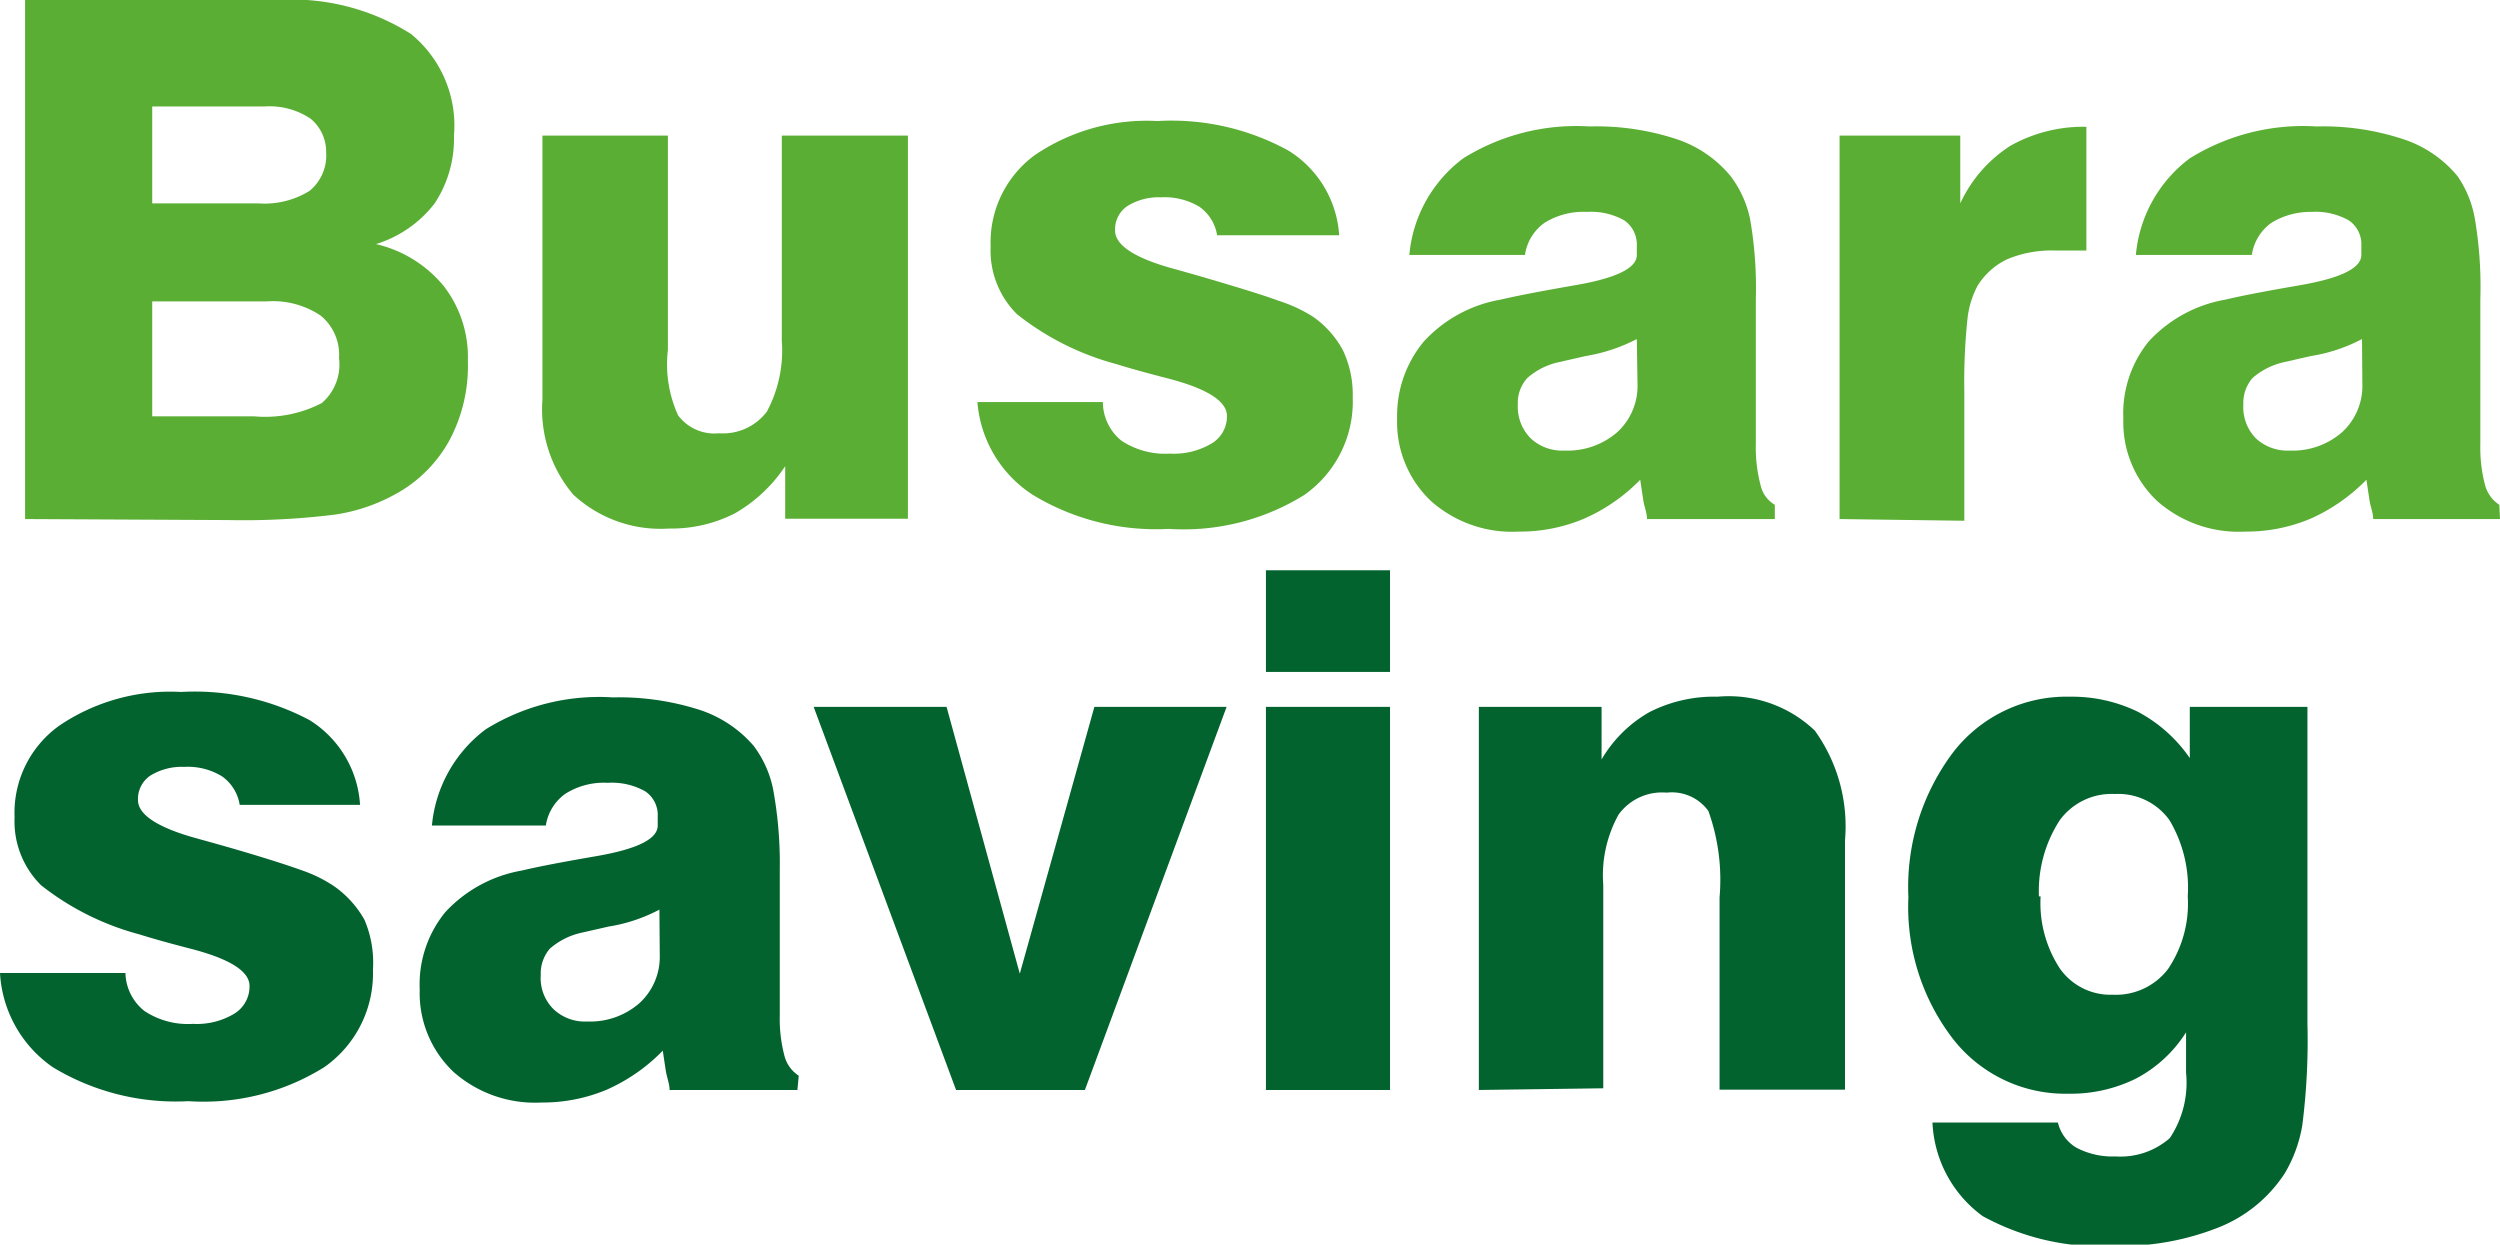 <svg id="Layer_1" data-name="Layer 1" xmlns="http://www.w3.org/2000/svg" viewBox="0 0 73.74 36.71"><defs><style>.cls-1{fill:#59ae33;}.cls-2{fill:#03632e;}</style></defs><path class="cls-1" d="M.74,15.31V0H8.17a6.58,6.58,0,0,1,3.95,1,3.49,3.49,0,0,1,1.27,3,3.46,3.46,0,0,1-.57,2A3.48,3.48,0,0,1,11.09,7.2a3.65,3.65,0,0,1,2,1.24,3.42,3.42,0,0,1,.71,2.2A4.66,4.66,0,0,1,13.25,13a4,4,0,0,1-1.65,1.61,5.26,5.26,0,0,1-1.73.57,21.78,21.78,0,0,1-3.14.16ZM4.49,6H7.64a2.51,2.51,0,0,0,1.49-.37A1.34,1.34,0,0,0,9.62,4.5a1.26,1.26,0,0,0-.46-1,2.17,2.17,0,0,0-1.35-.36H4.49Zm0,6.28h3a3.64,3.64,0,0,0,2-.39A1.5,1.5,0,0,0,10,10.56a1.49,1.49,0,0,0-.54-1.25,2.52,2.52,0,0,0-1.59-.42H4.49Z"/><path class="cls-1" d="M26.78,4v11.3H23.16V13.75a4.39,4.39,0,0,1-1.5,1.4,4.13,4.13,0,0,1-1.93.44,3.79,3.79,0,0,1-2.82-1A3.9,3.9,0,0,1,16,11.78V4h3.7v6.32A3.65,3.65,0,0,0,20,12.25a1.34,1.34,0,0,0,1.21.53,1.62,1.62,0,0,0,1.41-.64,3.82,3.82,0,0,0,.44-2.09V4Z"/><path class="cls-1" d="M28.83,11.86h3.7A1.47,1.47,0,0,0,33.08,13a2.34,2.34,0,0,0,1.43.38,2.19,2.19,0,0,0,1.23-.3.93.93,0,0,0,.45-.81c0-.44-.59-.81-1.75-1.11-.62-.16-1.13-.3-1.51-.42A8.06,8.06,0,0,1,30,9.27a2.64,2.64,0,0,1-.78-2,3.19,3.19,0,0,1,1.31-2.7,5.88,5.88,0,0,1,3.61-1A7.16,7.16,0,0,1,38,4.44a3.17,3.17,0,0,1,1.5,2.5H35.9a1.27,1.27,0,0,0-.52-.84,2,2,0,0,0-1.13-.28,1.75,1.75,0,0,0-1,.26.83.83,0,0,0-.36.72c0,.44.6.83,1.81,1.15l.67.19c1.13.33,1.91.57,2.34.73a4.42,4.42,0,0,1,1,.46,2.84,2.84,0,0,1,.9,1,3.06,3.06,0,0,1,.29,1.39,3.36,3.36,0,0,1-1.43,2.88,6.74,6.74,0,0,1-4,1,7,7,0,0,1-4-1A3.59,3.59,0,0,1,28.83,11.86Z"/><path class="cls-1" d="M52.35,15.31H48.58c0-.18-.08-.36-.11-.56s-.06-.39-.09-.6a5.23,5.23,0,0,1-1.66,1.15,4.85,4.85,0,0,1-1.93.38,3.6,3.6,0,0,1-2.58-.9,3.2,3.2,0,0,1-1-2.43A3.42,3.42,0,0,1,42,10.07a4,4,0,0,1,2.25-1.23c.56-.13,1.26-.26,2.11-.41,1.28-.21,1.92-.51,1.92-.91V7.25a.87.87,0,0,0-.37-.75,2,2,0,0,0-1.1-.25,2.18,2.18,0,0,0-1.25.32,1.41,1.41,0,0,0-.58.95H41.57a4,4,0,0,1,1.59-2.85,6.31,6.31,0,0,1,3.73-.94,7.55,7.55,0,0,1,2.55.37,3.49,3.49,0,0,1,1.61,1.1,3.17,3.17,0,0,1,.57,1.26,11.81,11.81,0,0,1,.17,2.36V13.1a4.31,4.31,0,0,0,.14,1.21.89.89,0,0,0,.42.58ZM48.28,10a5,5,0,0,1-1.5.5l-.79.18a2.05,2.05,0,0,0-.94.47,1.08,1.08,0,0,0-.28.78,1.32,1.32,0,0,0,.38,1,1.36,1.36,0,0,0,1,.36,2.23,2.23,0,0,0,1.55-.54,1.85,1.85,0,0,0,.6-1.43Z"/><path class="cls-1" d="M54.26,15.31V4h3.56V6a4,4,0,0,1,1.48-1.7,4.39,4.39,0,0,1,2.24-.56V7.39l-.47,0h-.44a3.39,3.39,0,0,0-1.41.25,2.06,2.06,0,0,0-.89.79,2.69,2.69,0,0,0-.3,1,17.75,17.75,0,0,0-.09,2.14v3.79Z"/><path class="cls-1" d="M73.74,15.31H70c0-.18-.08-.36-.11-.56l-.09-.6a5.31,5.31,0,0,1-1.65,1.15,4.89,4.89,0,0,1-1.93.38,3.63,3.63,0,0,1-2.59-.9,3.2,3.2,0,0,1-1-2.43,3.37,3.37,0,0,1,.75-2.28,4,4,0,0,1,2.25-1.23c.55-.13,1.25-.26,2.11-.41,1.27-.21,1.91-.51,1.91-.91V7.25a.85.85,0,0,0-.37-.75,2,2,0,0,0-1.1-.25A2.2,2.2,0,0,0,67,6.57a1.41,1.41,0,0,0-.58.95H63a4,4,0,0,1,1.59-2.85,6.34,6.34,0,0,1,3.74-.94,7.53,7.53,0,0,1,2.54.37,3.47,3.47,0,0,1,1.62,1.1A3.17,3.17,0,0,1,73,6.46a12,12,0,0,1,.16,2.36V13.1a4.31,4.31,0,0,0,.14,1.21,1,1,0,0,0,.42.58ZM69.67,10a4.82,4.82,0,0,1-1.5.5l-.79.18a2.11,2.11,0,0,0-.94.47,1.12,1.12,0,0,0-.27.78,1.31,1.31,0,0,0,.37,1,1.37,1.37,0,0,0,1,.36,2.21,2.21,0,0,0,1.54-.54,1.85,1.85,0,0,0,.6-1.43Z"/><path class="cls-2" d="M0,28.7H3.7a1.47,1.47,0,0,0,.56,1.12,2.32,2.32,0,0,0,1.43.38,2.14,2.14,0,0,0,1.22-.3.94.94,0,0,0,.45-.82c0-.43-.58-.8-1.75-1.1q-.93-.24-1.5-.42a8,8,0,0,1-2.9-1.45,2.65,2.65,0,0,1-.78-2,3.16,3.16,0,0,1,1.31-2.7,5.83,5.83,0,0,1,3.6-1,7.22,7.22,0,0,1,3.79.83,3.17,3.17,0,0,1,1.49,2.5H7.07a1.27,1.27,0,0,0-.52-.84,1.93,1.93,0,0,0-1.12-.28,1.76,1.76,0,0,0-1,.26.83.83,0,0,0-.36.72c0,.44.61.83,1.81,1.15l.68.19c1.12.32,1.9.57,2.34.73a4.08,4.08,0,0,1,.94.46,3,3,0,0,1,.91,1A3.2,3.2,0,0,1,11,28.6a3.37,3.37,0,0,1-1.44,2.88,6.72,6.72,0,0,1-4,1,7,7,0,0,1-4-1A3.62,3.62,0,0,1,0,28.7Z"/><path class="cls-2" d="M23.52,32.15H19.75c0-.18-.08-.37-.11-.56s-.06-.39-.09-.6a5.31,5.31,0,0,1-1.65,1.15,4.89,4.89,0,0,1-1.93.38,3.63,3.63,0,0,1-2.59-.9,3.2,3.2,0,0,1-1-2.43,3.37,3.37,0,0,1,.75-2.28,4,4,0,0,1,2.25-1.23c.55-.13,1.25-.26,2.11-.41,1.27-.21,1.91-.51,1.91-.92v-.27a.84.84,0,0,0-.37-.74,2,2,0,0,0-1.1-.25,2.13,2.13,0,0,0-1.25.32,1.41,1.41,0,0,0-.58.94H12.74a4,4,0,0,1,1.59-2.84,6.34,6.34,0,0,1,3.74-.94,7.81,7.81,0,0,1,2.54.36A3.56,3.56,0,0,1,22.23,22a3.17,3.17,0,0,1,.57,1.26A12,12,0,0,1,23,25.65v4.29a4.31,4.31,0,0,0,.14,1.21,1,1,0,0,0,.42.58Zm-4.07-5.32a4.82,4.82,0,0,1-1.5.5l-.79.18a2.11,2.11,0,0,0-.94.47,1.12,1.12,0,0,0-.27.78,1.29,1.29,0,0,0,.37,1,1.34,1.34,0,0,0,1,.37,2.21,2.21,0,0,0,1.54-.54,1.85,1.85,0,0,0,.6-1.43Z"/><path class="cls-2" d="M28.2,32.15,24,20.85h3.92l2.16,7.87,2.2-7.87h3.9L32,32.15Z"/><path class="cls-2" d="M37.34,19.82v-3H41v3Zm0,12.33V20.85H41v11.3Z"/><path class="cls-2" d="M43.62,32.15V20.85h3.62V22.4A3.82,3.82,0,0,1,48.66,21a4.2,4.2,0,0,1,2-.45,3.68,3.68,0,0,1,2.87,1,4.84,4.84,0,0,1,.89,3.24v7.35h-3.7V26.47a6,6,0,0,0-.33-2.55,1.33,1.33,0,0,0-1.23-.54,1.58,1.58,0,0,0-1.42.65,3.69,3.69,0,0,0-.45,2.07v6Z"/><path class="cls-2" d="M57,33.11h3.7a1.17,1.17,0,0,0,.56.75,2.29,2.29,0,0,0,1.14.25A2.21,2.21,0,0,0,64,33.57a2.94,2.94,0,0,0,.48-1.93V30.45a3.88,3.88,0,0,1-1.47,1.36,4.33,4.33,0,0,1-2,.45,4.2,4.2,0,0,1-3.4-1.61,6.38,6.38,0,0,1-1.32-4.18,6.61,6.61,0,0,1,1.32-4.28,4.22,4.22,0,0,1,3.44-1.64,4.45,4.45,0,0,1,2,.44,4.31,4.31,0,0,1,1.54,1.37V20.85h3.47v9.33a19.77,19.77,0,0,1-.15,3,4.07,4.07,0,0,1-.52,1.43,4.15,4.15,0,0,1-1.94,1.59,7.8,7.8,0,0,1-3.05.55,7.25,7.25,0,0,1-3.92-.88A3.61,3.61,0,0,1,57,33.11Zm3.19-6.67a3.52,3.52,0,0,0,.57,2.13,1.82,1.82,0,0,0,1.56.77,1.93,1.93,0,0,0,1.63-.76,3.45,3.45,0,0,0,.58-2.14,3.89,3.89,0,0,0-.54-2.25,1.86,1.86,0,0,0-1.61-.77,1.89,1.89,0,0,0-1.63.78A3.84,3.84,0,0,0,60.14,26.44Z"/></svg>